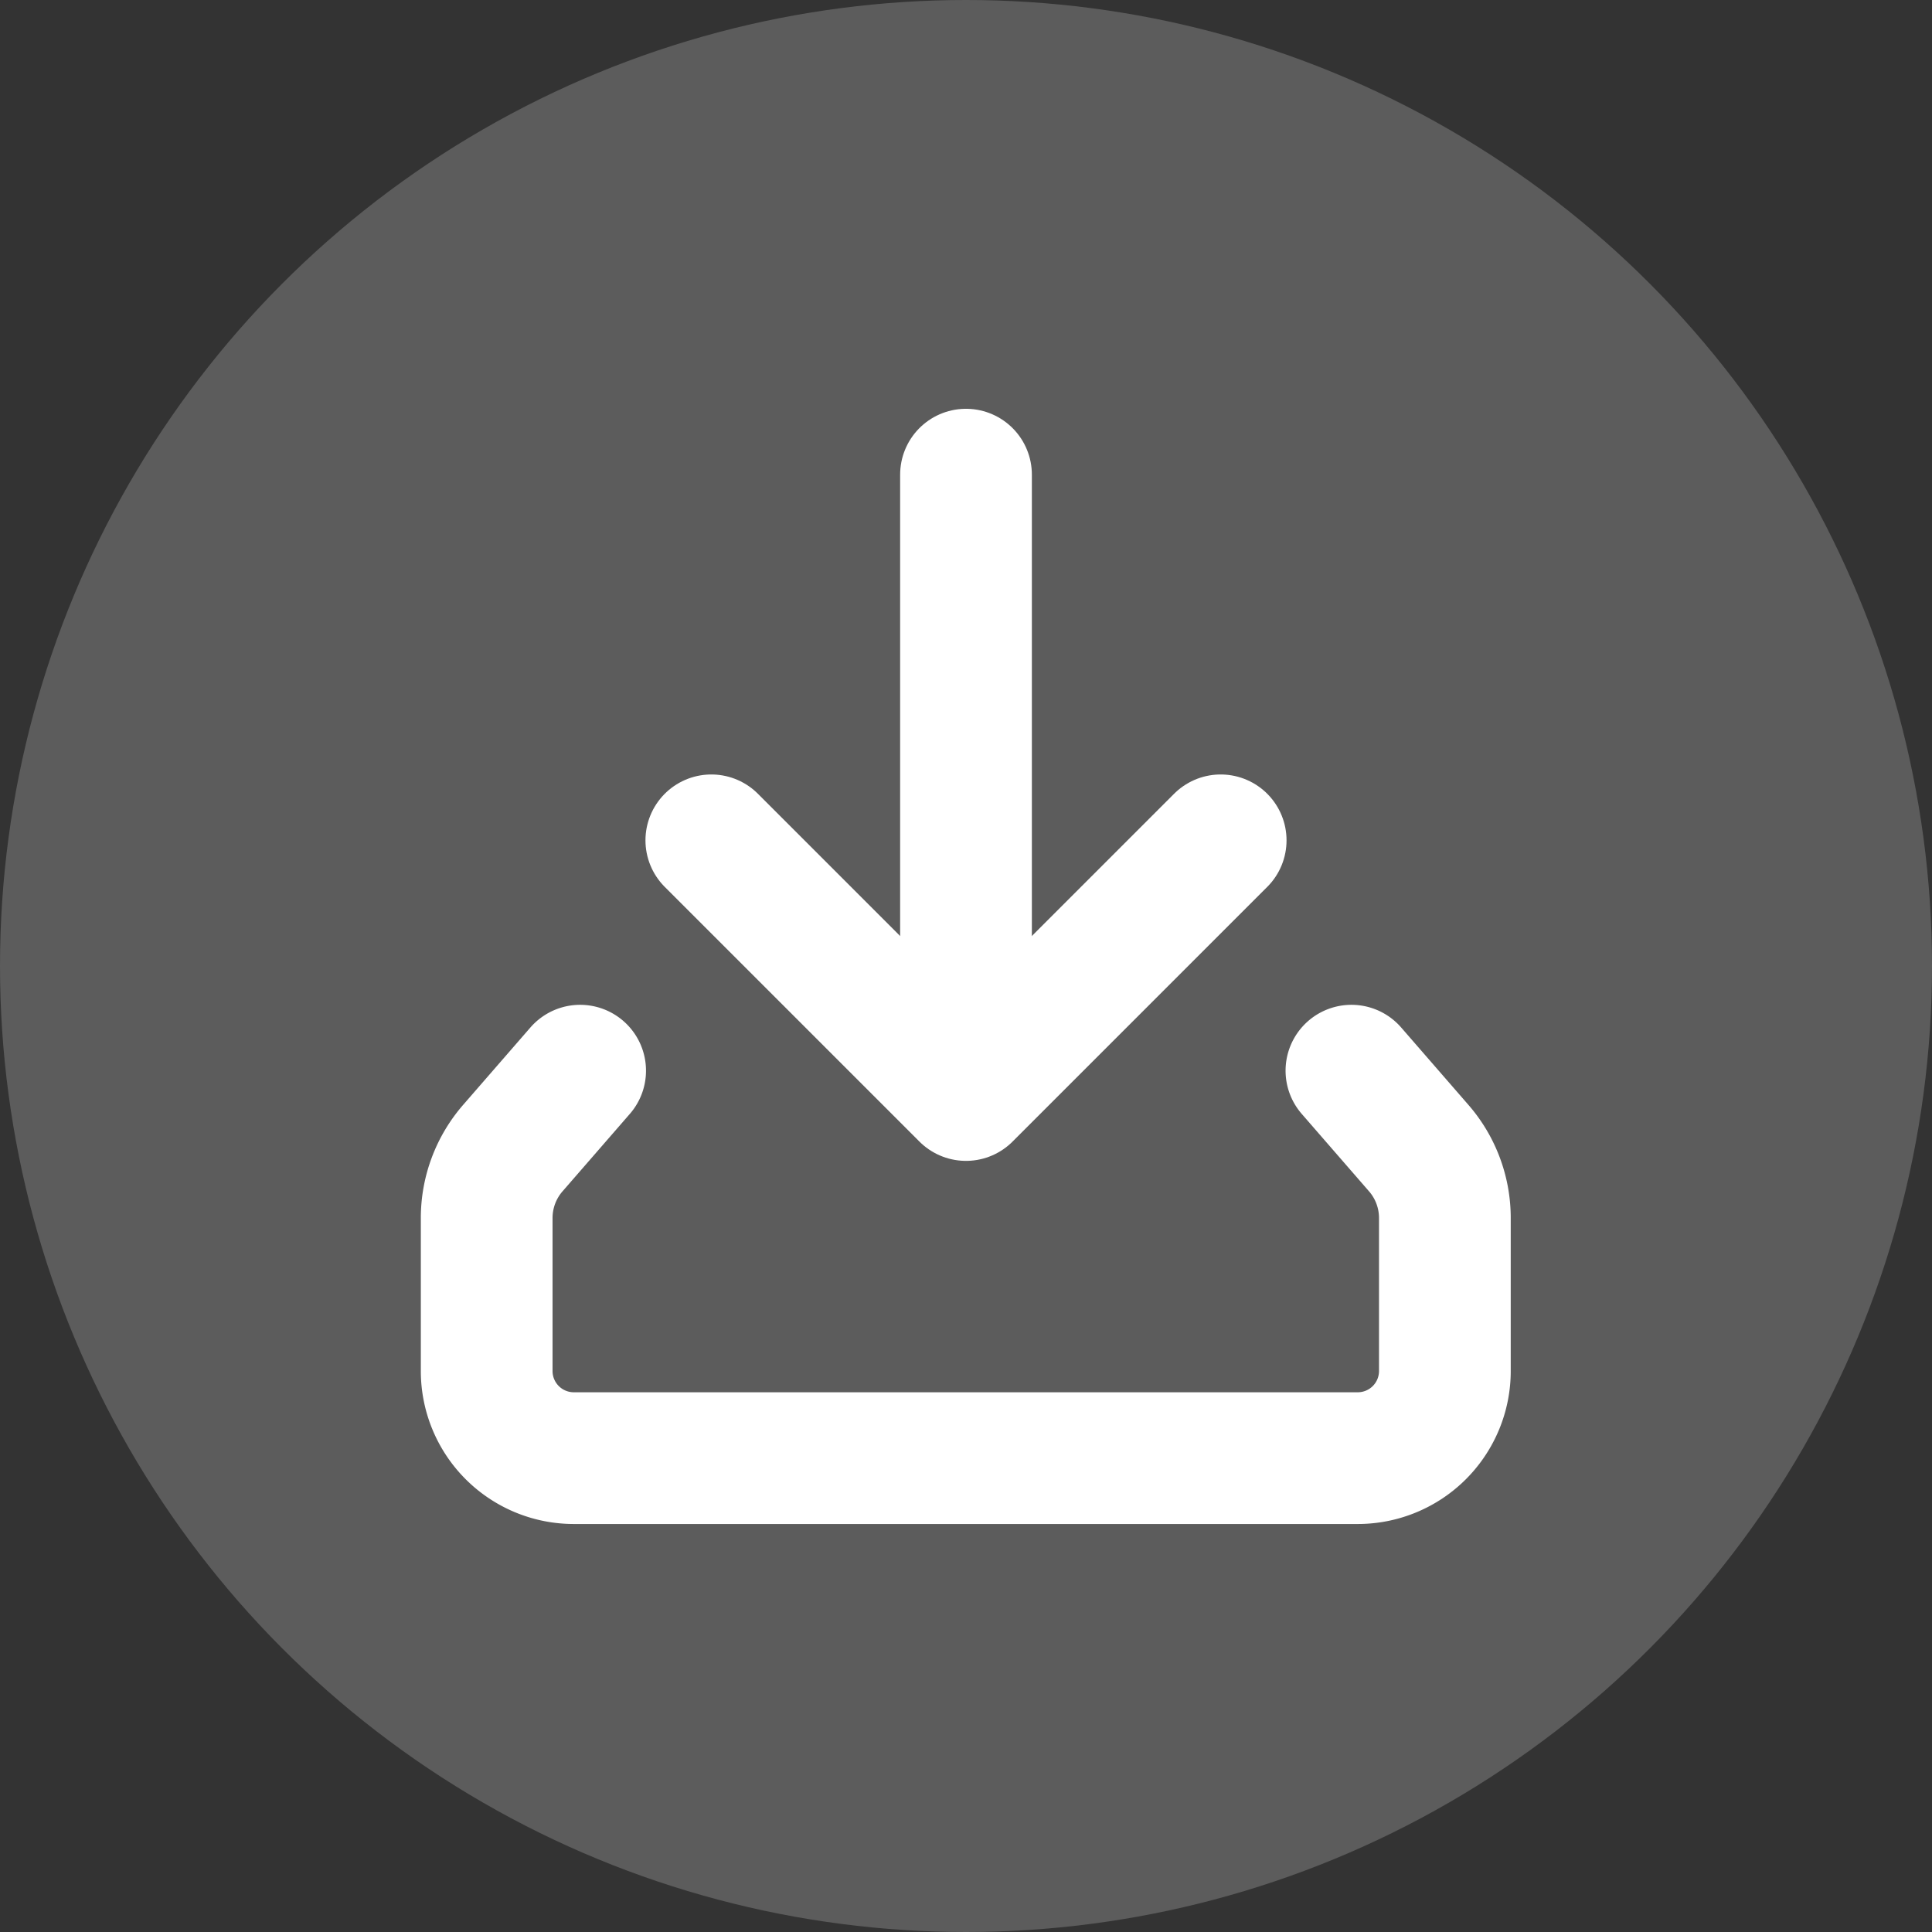 <svg xmlns="http://www.w3.org/2000/svg" width="22" height="22" viewBox="0 0 22 22">
  <rect x="0" y="0" width="22" height="22" fill="#333333" stroke="none"/>
  <g id="ic-download-faq" transform="translate(-184 -2485)">
    <circle id="Ellipse_30" data-name="Ellipse 30" cx="11" cy="11" r="11" transform="translate(184 2485)" fill="#fff" opacity="0.2"/>
    <g id="ic-download" transform="translate(189.545 2490.405)">
      <path id="Path_888" data-name="Path 888" d="M2860.76,1780.6l-.764.879a1.213,1.213,0,0,0-.3.8v1.741a.992.992,0,0,0,.992.992h8.927a.992.992,0,0,0,.992-.992v-1.741a1.213,1.213,0,0,0-.3-.8l-.764-.879" transform="translate(-2859.699 -1773.813)" fill="none" stroke="#fff" stroke-linecap="round" stroke-linejoin="round" stroke-width="1.5"/>
      <path id="Path_889" data-name="Path 889" d="M2867.919,1772.17l2.9,2.9,2.9-2.9" transform="translate(-2865.364 -1768.006)" fill="none" stroke="#fff" stroke-linecap="round" stroke-linejoin="round" stroke-width="1.5"/>
      <line id="Line_730" data-name="Line 730" y2="6.918" transform="translate(5.455)" fill="none" stroke="#fff" stroke-linecap="round" stroke-linejoin="round" stroke-width="1.5"/>
    </g>
  </g>
</svg>
